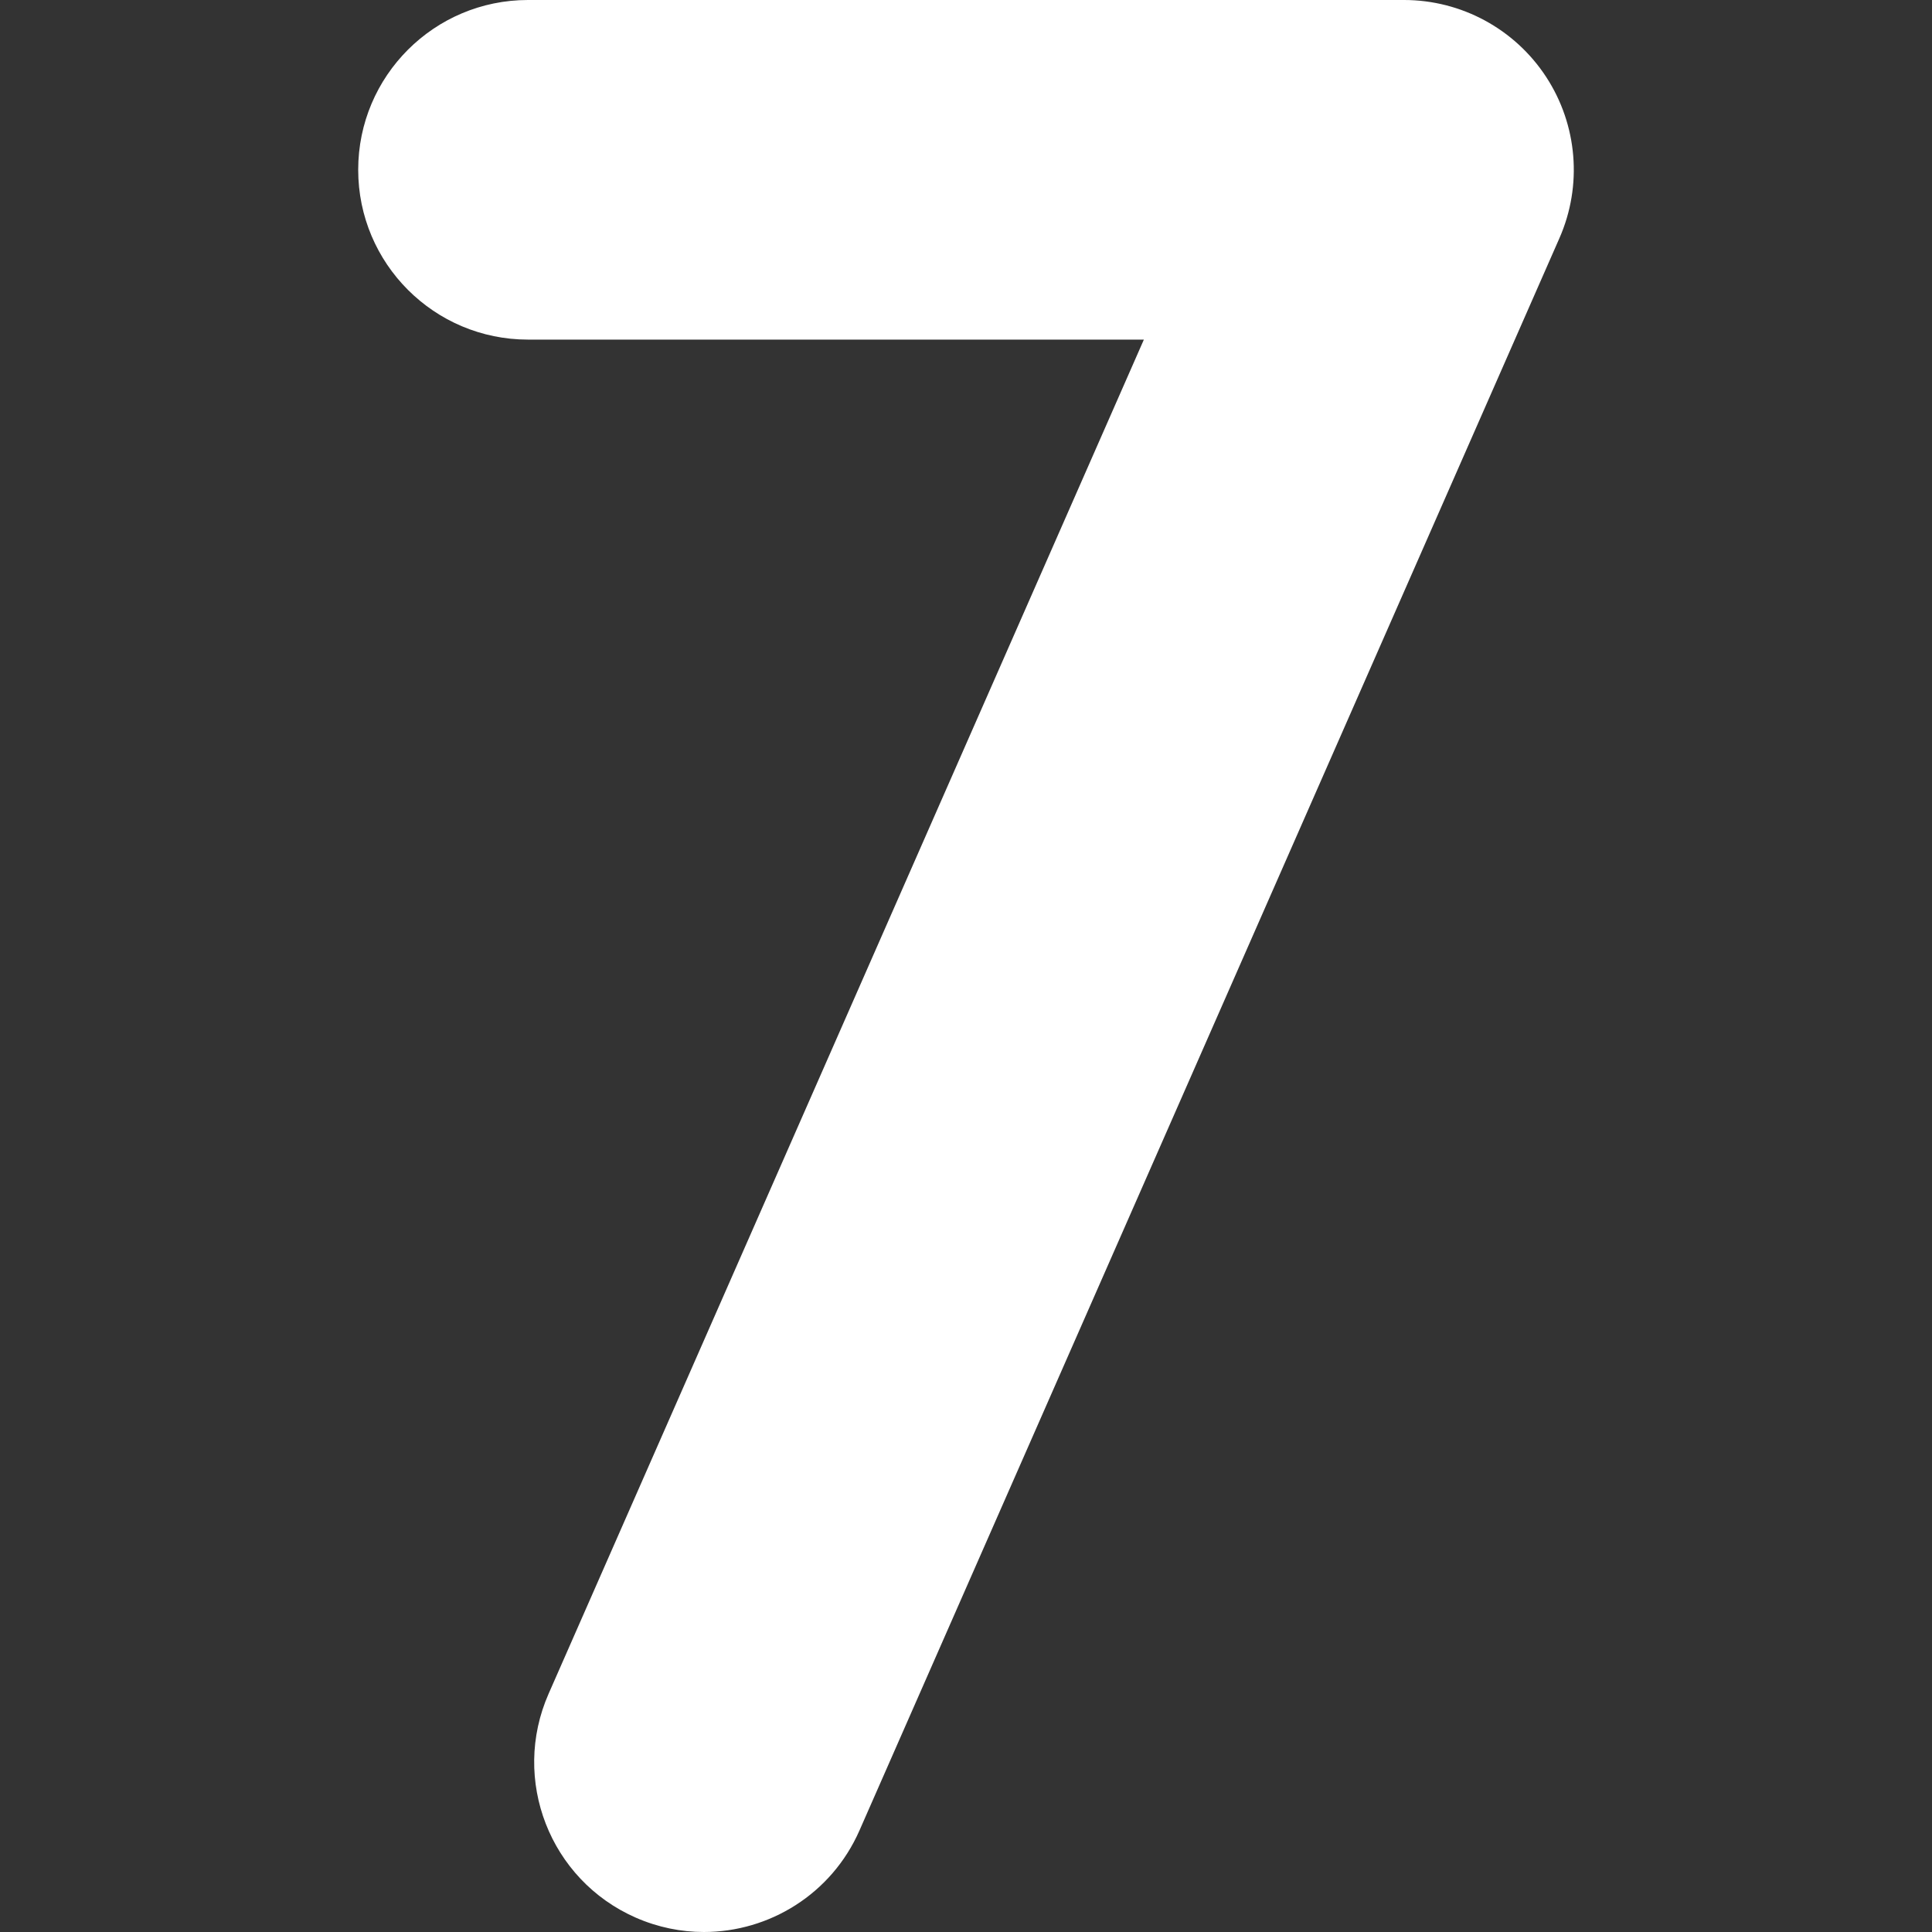 <svg xmlns="http://www.w3.org/2000/svg" xmlns:xlink="http://www.w3.org/1999/xlink" xmlns:svgjs="http://svgjs.com/svgjs" width="512" height="512" x="0" y="0" viewBox="0 0 512 512" style="enable-background:new 0 0 512 512" xml:space="preserve"><rect x="0" y="0" width="512" height="512" fill="#333333" stroke="none"/><g><g xmlns="http://www.w3.org/2000/svg"><g><path d="m186.548 512c-6.049 0-12.193-1.227-18.086-3.816-22.75-10.001-33.087-36.552-23.085-59.303l157.761-358.883h-163.213c-24.852 0-44.999-20.147-44.999-44.999s20.147-44.999 44.999-44.999h232.149c15.2 0 29.372 7.674 37.682 20.402 8.308 12.728 9.63 28.79 3.513 42.706l-185.503 421.99c-7.411 16.859-23.911 26.901-41.218 26.902z" fill="#ffffff" data-original="#000000"></path></g></g></g></svg>